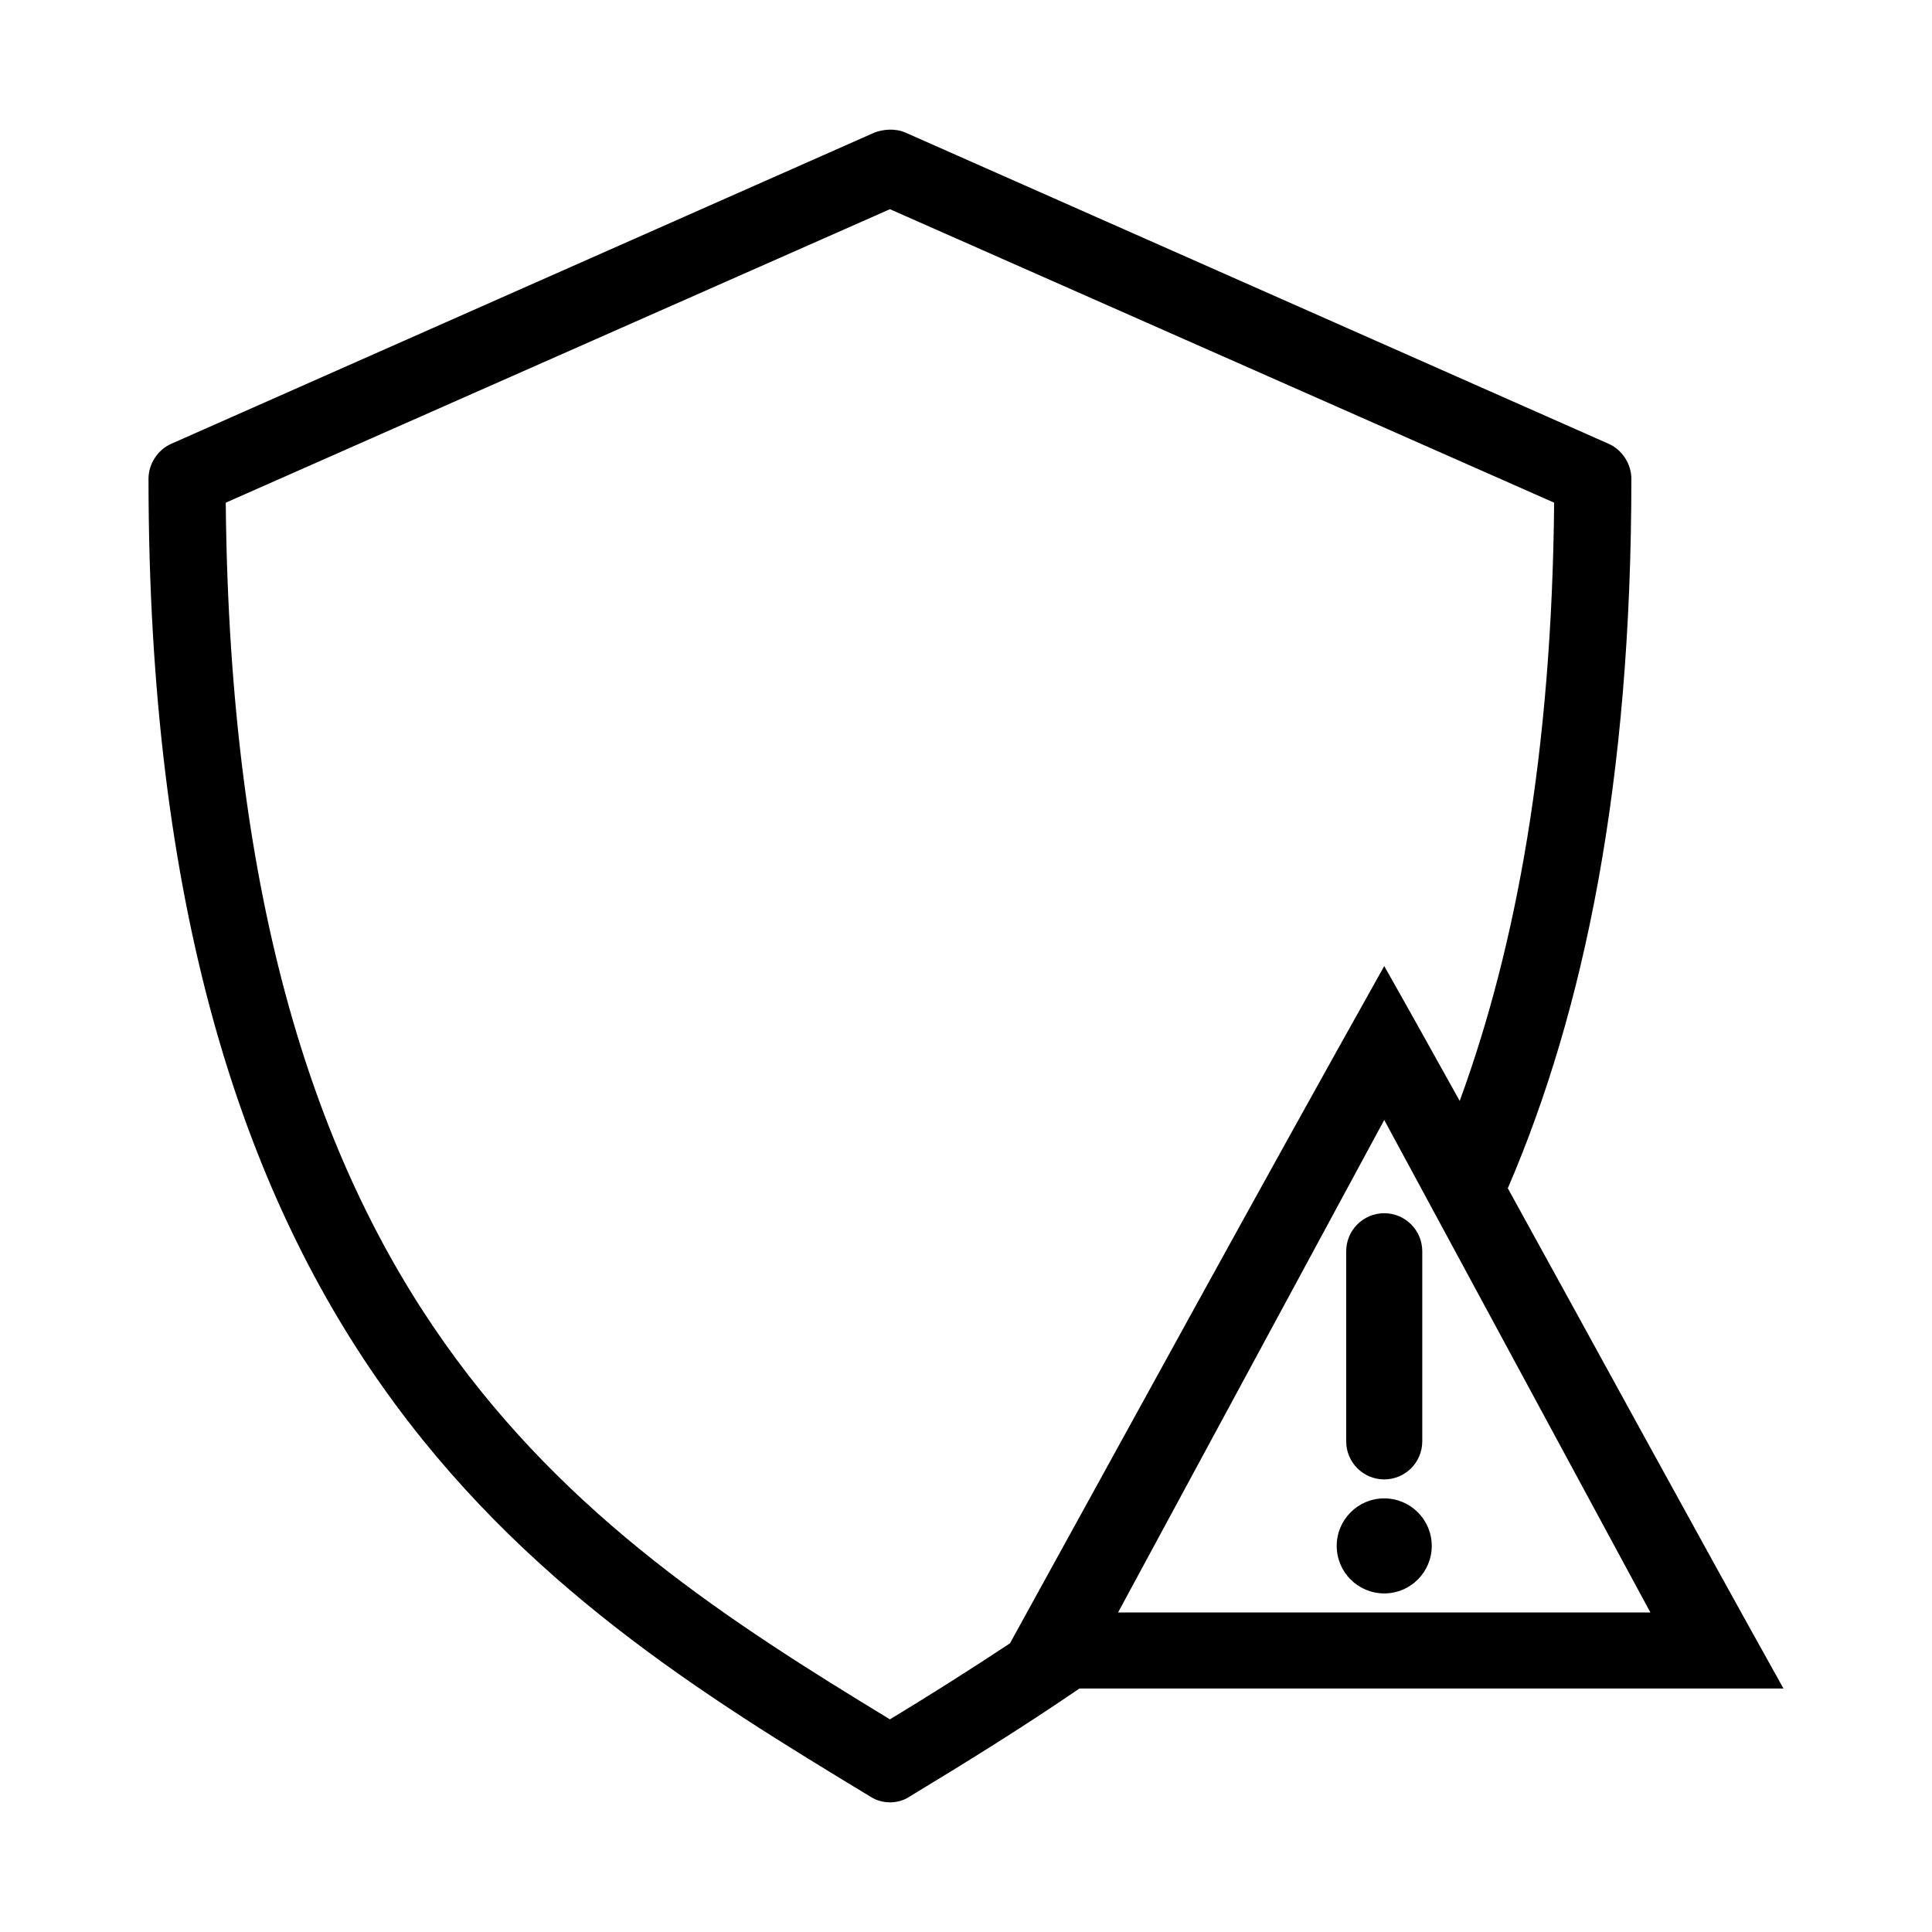 <?xml version="1.0" encoding="UTF-8"?>
<!-- Uploaded to: ICON Repo, www.svgrepo.com, Generator: ICON Repo Mixer Tools -->
<svg fill="#000000" width="800px" height="800px" version="1.1" viewBox="144 144 512 512" xmlns="http://www.w3.org/2000/svg">
 <path d="m375.75 179.13-186.41 82.5c-3.516 1.562-5.953 5.285-5.984 9.133 0 114.12 25.102 188.46 62.031 240.73s85.133 81.914 129.26 108.63c3.195 2.094 7.508 1.953 10.391 0 14.762-8.941 29.93-18.316 45.027-28.652h186.57c-24.75-44.363-48.711-88.434-73.051-132.57 20.297-47.109 32.746-107.69 32.746-188.14-0.051-3.848-2.469-7.57-5.984-9.133l-186.41-82.5c-2.914-1.266-6.215-0.758-8.188 0zm4.094 20.309 176.02 77.777c-0.617 66.438-10.078 117.75-25.031 158.54-6.617-11.902-13.25-23.82-19.996-35.738-33.629 59.996-66.047 119.38-99.188 179.48-10.531 6.984-21.148 13.676-31.805 20.152-42.32-25.727-85.195-53.281-118.08-99.816-33.512-47.422-56.941-115.52-57.938-222.62zm130.99 241.36 70.535 130.52h-141.07zm0 24.719c-5.566 0-10.078 4.512-10.078 10.078v50.383c0 5.566 4.512 10.078 10.078 10.078s10.078-4.512 10.078-10.078v-50.383c0-5.566-4.512-10.078-10.078-10.078zm0 75.57c-6.957 0-12.594 5.641-12.594 12.594 0 6.957 5.641 12.594 12.594 12.594 6.957 0 12.594-5.641 12.594-12.594 0-6.957-5.641-12.594-12.594-12.594z"/>
</svg>